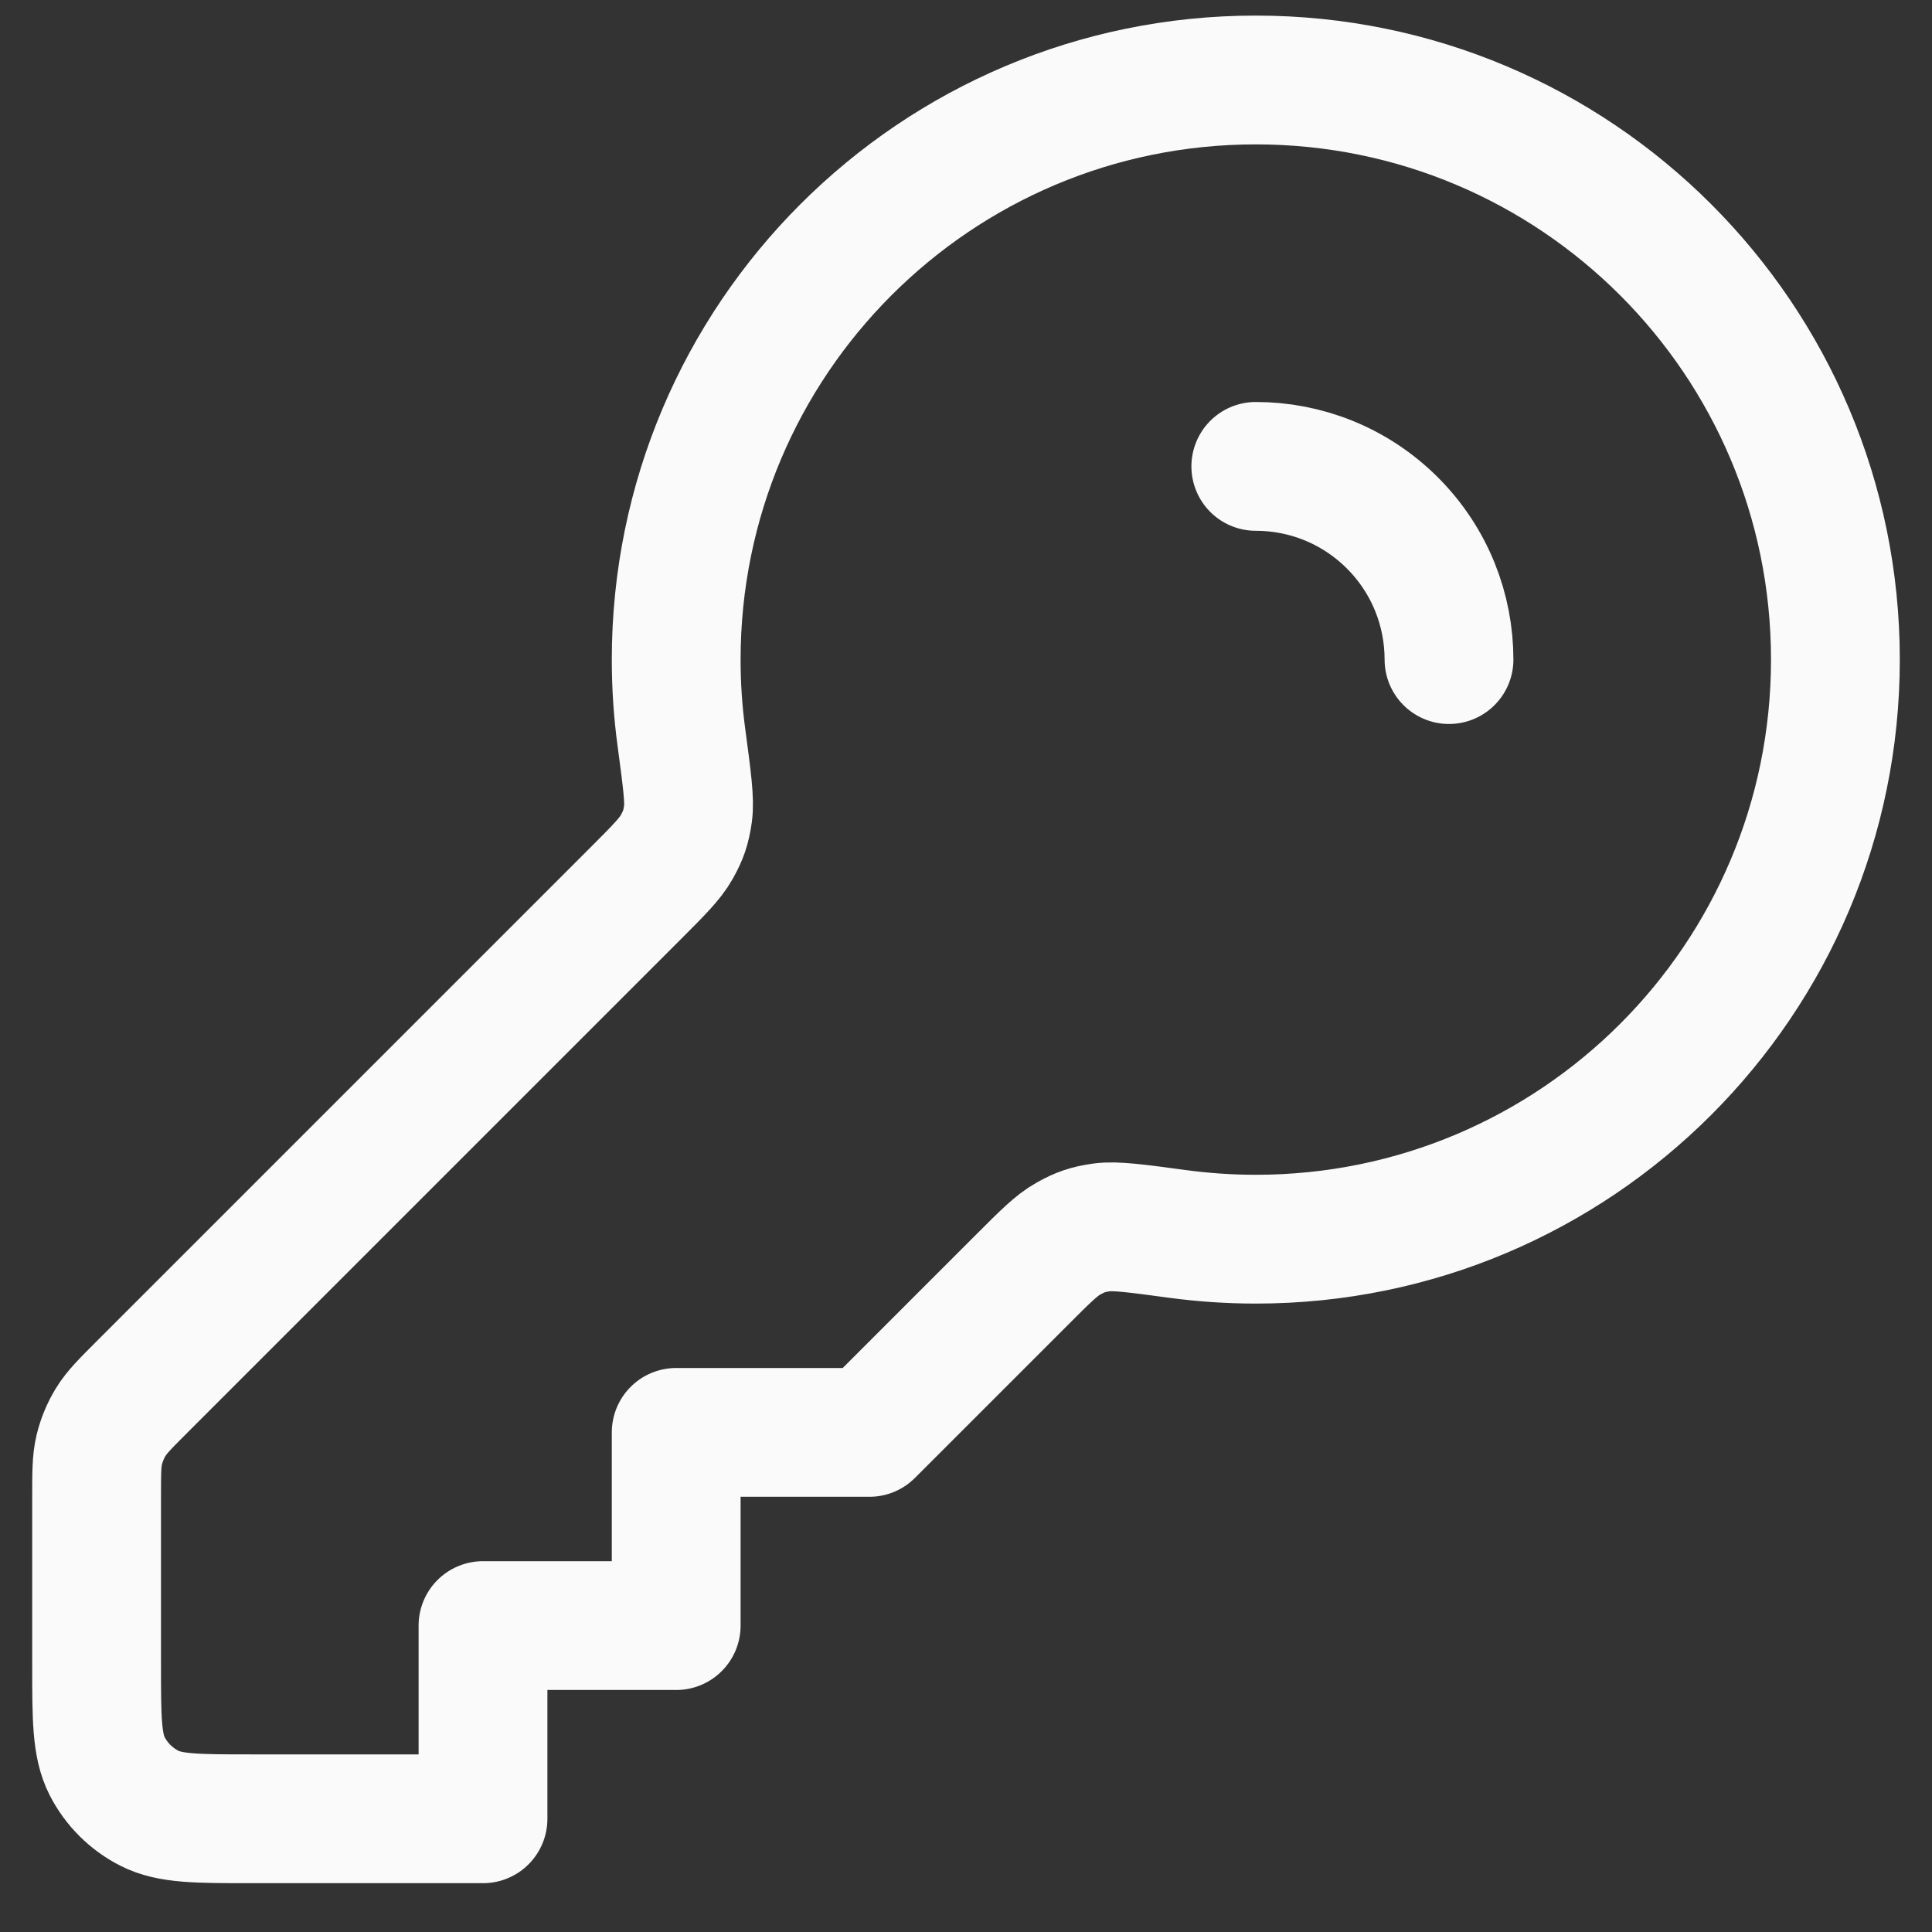 <svg width="30" height="30" viewBox="0 0 30 30" fill="none" xmlns="http://www.w3.org/2000/svg">
<rect x="0" y="0" width="30" height="30" fill="#333333" stroke="none"/>
<path d="M22.5 10.242C22.5 9.474 22.207 8.706 21.621 8.12C21.035 7.535 20.268 7.242 19.5 7.242M19.5 19.242C24.471 19.242 28.5 15.212 28.5 10.242C28.5 5.271 24.471 1.242 19.5 1.242C14.529 1.242 10.5 5.271 10.5 10.242C10.5 10.652 10.527 11.056 10.581 11.452C10.668 12.104 10.712 12.429 10.683 12.635C10.652 12.85 10.613 12.965 10.507 13.155C10.405 13.336 10.227 13.515 9.869 13.873L2.203 21.539C1.944 21.798 1.814 21.928 1.721 22.079C1.639 22.213 1.578 22.36 1.541 22.513C1.5 22.686 1.5 22.869 1.5 23.236L1.5 25.842C1.5 26.682 1.5 27.102 1.663 27.423C1.807 27.705 2.037 27.934 2.319 28.078C2.64 28.242 3.06 28.242 3.9 28.242H7.5V25.242H10.5V22.242H13.5L15.869 19.873C16.227 19.515 16.405 19.336 16.587 19.235C16.776 19.129 16.892 19.09 17.107 19.059C17.313 19.03 17.638 19.073 18.289 19.161C18.685 19.214 19.09 19.242 19.5 19.242Z" stroke="#FAFAFA" stroke-width="2" stroke-linecap="round" stroke-linejoin="round"/>
</svg>
